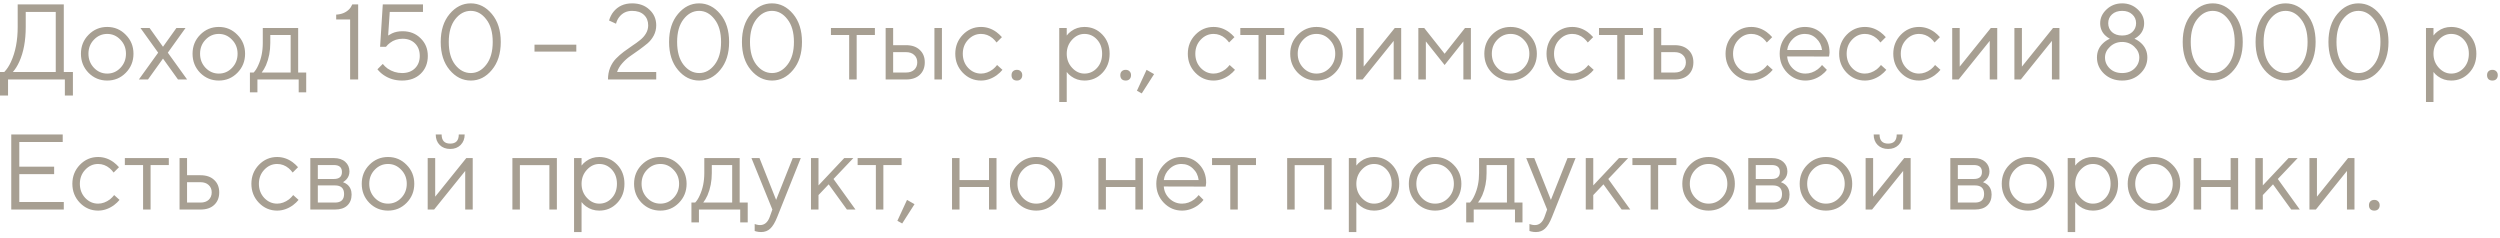 <?xml version="1.0" encoding="UTF-8"?> <svg xmlns="http://www.w3.org/2000/svg" width="346" height="33" viewBox="0 0 346 33" fill="none"><path d="M0 13.226V9.961H0.594C0.95 9.595 1.256 9.13 1.513 8.567C2.137 7.221 2.448 5.609 2.448 3.729V0.613H8.829V9.961H10.09V13.226H8.977V11H1.113V13.226H0ZM1.781 9.961H7.716V1.652H3.561V3.729C3.561 5.629 3.264 7.231 2.671 8.537C2.414 9.111 2.117 9.585 1.781 9.961ZM17.404 10.08C16.702 10.792 15.847 11.148 14.838 11.148C13.829 11.148 12.968 10.792 12.256 10.08C11.553 9.358 11.202 8.478 11.202 7.439C11.202 6.4 11.553 5.525 12.256 4.813C12.968 4.09 13.829 3.729 14.838 3.729C15.847 3.729 16.702 4.09 17.404 4.813C18.117 5.525 18.473 6.4 18.473 7.439C18.473 8.478 18.117 9.358 17.404 10.08ZM12.998 9.383C13.512 9.917 14.125 10.184 14.838 10.184C15.55 10.184 16.158 9.922 16.663 9.397C17.177 8.863 17.434 8.21 17.434 7.439C17.434 6.667 17.177 6.019 16.663 5.495C16.158 4.961 15.55 4.694 14.838 4.694C14.125 4.694 13.512 4.961 12.998 5.495C12.493 6.019 12.241 6.667 12.241 7.439C12.241 8.201 12.493 8.848 12.998 9.383ZM19.219 11L21.89 7.29L19.442 3.878H20.703L22.558 6.474L24.413 3.878H25.674L23.226 7.29L25.897 11H24.635L22.558 8.107L20.481 11H19.219ZM32.851 10.08C32.149 10.792 31.293 11.148 30.284 11.148C29.275 11.148 28.415 10.792 27.702 10.08C27 9.358 26.649 8.478 26.649 7.439C26.649 6.4 27 5.525 27.702 4.813C28.415 4.09 29.275 3.729 30.284 3.729C31.293 3.729 32.149 4.09 32.851 4.813C33.563 5.525 33.92 6.4 33.92 7.439C33.92 8.478 33.563 9.358 32.851 10.08ZM28.444 9.383C28.959 9.917 29.572 10.184 30.284 10.184C30.997 10.184 31.605 9.922 32.109 9.397C32.624 8.863 32.881 8.21 32.881 7.439C32.881 6.667 32.624 6.019 32.109 5.495C31.605 4.961 30.997 4.694 30.284 4.694C29.572 4.694 28.959 4.961 28.444 5.495C27.94 6.019 27.688 6.667 27.688 7.439C27.688 8.201 27.94 8.848 28.444 9.383ZM34.588 12.781V10.036H35.108C35.345 9.788 35.553 9.462 35.731 9.056C36.156 8.146 36.369 7.112 36.369 5.955V3.878H41.266V10.036H42.379V12.781H41.34V11H35.627V12.781H34.588ZM36.221 10.036H40.227V4.842H37.408V5.955C37.408 7.073 37.21 8.097 36.814 9.027C36.636 9.422 36.438 9.759 36.221 10.036ZM48.457 11V2.691H46.528V2.023C47.27 1.983 47.863 1.741 48.309 1.296C48.496 1.108 48.645 0.88 48.754 0.613H49.57V11H48.457ZM52.235 9.59L52.977 8.848C53.165 9.086 53.387 9.299 53.644 9.487C54.258 9.902 54.925 10.11 55.648 10.11C56.389 10.11 56.983 9.892 57.428 9.457C57.873 9.022 58.096 8.448 58.096 7.736C58.096 7.023 57.878 6.45 57.443 6.014C57.008 5.579 56.434 5.362 55.722 5.362C55.059 5.362 54.48 5.549 53.986 5.925C53.768 6.084 53.58 6.267 53.422 6.474H52.606L52.977 0.613H58.541V1.652H53.941L53.719 4.916C53.907 4.798 54.085 4.699 54.253 4.62C54.668 4.422 55.158 4.323 55.722 4.323C56.731 4.323 57.562 4.649 58.215 5.302C58.877 5.945 59.209 6.756 59.209 7.736C59.209 8.745 58.882 9.566 58.229 10.199C57.577 10.832 56.716 11.148 55.648 11.148C54.678 11.148 53.822 10.891 53.081 10.377C52.764 10.159 52.482 9.897 52.235 9.59ZM65.166 11.148C64.028 11.148 63.049 10.659 62.228 9.679C61.407 8.7 60.996 7.409 60.996 5.807C60.996 4.204 61.407 2.913 62.228 1.934C63.049 0.955 64.023 0.465 65.151 0.465C66.279 0.465 67.253 0.955 68.074 1.934C68.895 2.913 69.306 4.204 69.306 5.807C69.306 7.409 68.895 8.7 68.074 9.679C67.263 10.659 66.293 11.148 65.166 11.148ZM65.166 10.11C65.987 10.11 66.694 9.729 67.288 8.967C67.891 8.196 68.193 7.142 68.193 5.807C68.193 4.471 67.891 3.423 67.288 2.661C66.694 1.889 65.982 1.504 65.151 1.504C64.32 1.504 63.603 1.889 62.999 2.661C62.406 3.423 62.109 4.471 62.109 5.807C62.109 7.152 62.406 8.205 62.999 8.967C63.603 9.729 64.325 10.11 65.166 10.11ZM73.974 7.142V6.178H79.761V7.142H73.974ZM85.406 9.961H90.822V11H84.145C84.145 10.406 84.244 9.862 84.442 9.368C84.649 8.873 84.916 8.458 85.243 8.121C85.579 7.775 85.945 7.454 86.341 7.157C86.737 6.86 87.127 6.583 87.513 6.326C87.909 6.069 88.27 5.807 88.596 5.54C88.933 5.272 89.2 4.971 89.397 4.634C89.605 4.288 89.709 3.912 89.709 3.507C89.709 2.903 89.511 2.419 89.116 2.053C88.73 1.687 88.186 1.504 87.483 1.504C86.722 1.504 86.118 1.8 85.673 2.394C85.485 2.641 85.347 2.938 85.258 3.284L84.293 2.839C84.432 2.374 84.629 1.978 84.887 1.652C85.52 0.861 86.385 0.465 87.483 0.465C88.473 0.465 89.274 0.757 89.887 1.34C90.51 1.914 90.822 2.636 90.822 3.507C90.822 4.011 90.708 4.481 90.481 4.916C90.253 5.342 89.966 5.703 89.62 6C89.274 6.286 88.883 6.588 88.448 6.905C88.013 7.221 87.597 7.513 87.201 7.78C86.816 8.047 86.455 8.374 86.118 8.759C85.782 9.135 85.545 9.536 85.406 9.961ZM96.769 11.148C95.632 11.148 94.652 10.659 93.831 9.679C93.01 8.7 92.6 7.409 92.6 5.807C92.6 4.204 93.01 2.913 93.831 1.934C94.652 0.955 95.627 0.465 96.754 0.465C97.882 0.465 98.856 0.955 99.677 1.934C100.498 2.913 100.909 4.204 100.909 5.807C100.909 7.409 100.498 8.7 99.677 9.679C98.866 10.659 97.897 11.148 96.769 11.148ZM96.769 10.11C97.59 10.11 98.297 9.729 98.891 8.967C99.494 8.196 99.796 7.142 99.796 5.807C99.796 4.471 99.494 3.423 98.891 2.661C98.297 1.889 97.585 1.504 96.754 1.504C95.923 1.504 95.206 1.889 94.603 2.661C94.009 3.423 93.713 4.471 93.713 5.807C93.713 7.152 94.009 8.205 94.603 8.967C95.206 9.729 95.928 10.11 96.769 10.11ZM106.854 11.148C105.717 11.148 104.738 10.659 103.916 9.679C103.095 8.7 102.685 7.409 102.685 5.807C102.685 4.204 103.095 2.913 103.916 1.934C104.738 0.955 105.712 0.465 106.84 0.465C107.967 0.465 108.942 0.955 109.763 1.934C110.584 2.913 110.994 4.204 110.994 5.807C110.994 7.409 110.584 8.7 109.763 9.679C108.952 10.659 107.982 11.148 106.854 11.148ZM106.854 10.11C107.675 10.11 108.383 9.729 108.976 8.967C109.58 8.196 109.881 7.142 109.881 5.807C109.881 4.471 109.58 3.423 108.976 2.661C108.383 1.889 107.671 1.504 106.84 1.504C106.009 1.504 105.291 1.889 104.688 2.661C104.095 3.423 103.798 4.471 103.798 5.807C103.798 7.152 104.095 8.205 104.688 8.967C105.291 9.729 106.014 10.11 106.854 10.11ZM117.525 11V4.842H115.002V3.878H121.086V4.842H118.563V11H117.525ZM122.573 11V3.878H123.611V6.252H125.392C126.203 6.252 126.836 6.469 127.291 6.905C127.756 7.33 127.989 7.904 127.989 8.626C127.989 9.348 127.756 9.927 127.291 10.362C126.836 10.787 126.208 11 125.407 11H122.573ZM129.324 11V3.878H130.363V11H129.324ZM123.611 10.036H125.407C125.882 10.036 126.257 9.907 126.534 9.65C126.811 9.383 126.95 9.041 126.95 8.626C126.95 8.201 126.806 7.859 126.52 7.602C126.243 7.345 125.867 7.216 125.392 7.216H123.611V10.036ZM137.998 8.997L138.74 9.665C138.542 9.912 138.28 10.159 137.953 10.406C137.261 10.901 136.534 11.148 135.772 11.148C134.793 11.148 133.952 10.787 133.25 10.065C132.557 9.343 132.211 8.468 132.211 7.439C132.211 6.41 132.557 5.535 133.25 4.813C133.952 4.09 134.793 3.729 135.772 3.729C136.544 3.729 137.256 3.967 137.909 4.442C138.176 4.639 138.428 4.872 138.666 5.139L137.924 5.881C137.765 5.663 137.582 5.465 137.375 5.287C136.9 4.892 136.366 4.694 135.772 4.694C135.09 4.694 134.496 4.961 133.992 5.495C133.497 6.019 133.25 6.667 133.25 7.439C133.25 8.21 133.497 8.863 133.992 9.397C134.496 9.922 135.09 10.184 135.772 10.184C136.336 10.184 136.885 9.986 137.419 9.59C137.647 9.402 137.84 9.205 137.998 8.997ZM140.189 10.956C140.06 10.817 139.996 10.634 139.996 10.406C139.996 10.179 140.06 10.001 140.189 9.872C140.327 9.734 140.51 9.665 140.738 9.665C140.965 9.665 141.143 9.734 141.272 9.872C141.41 10.001 141.48 10.179 141.48 10.406C141.48 10.634 141.41 10.817 141.272 10.956C141.143 11.084 140.965 11.148 140.738 11.148C140.51 11.148 140.327 11.084 140.189 10.956ZM146.598 14.116V3.878H147.636V4.916C147.804 4.689 148.007 4.491 148.245 4.323C148.779 3.927 149.392 3.729 150.085 3.729C151.064 3.729 151.89 4.08 152.563 4.783C153.235 5.485 153.572 6.371 153.572 7.439C153.572 8.507 153.235 9.393 152.563 10.095C151.89 10.797 151.064 11.148 150.085 11.148C149.392 11.148 148.779 10.95 148.245 10.555C148.007 10.387 147.804 10.189 147.636 9.961V14.116H146.598ZM150.085 10.184C150.767 10.184 151.346 9.927 151.821 9.412C152.295 8.898 152.533 8.24 152.533 7.439C152.533 6.638 152.295 5.98 151.821 5.465C151.346 4.951 150.767 4.694 150.085 4.694C149.442 4.694 148.873 4.961 148.378 5.495C147.884 6.029 147.636 6.677 147.636 7.439C147.636 8.201 147.884 8.848 148.378 9.383C148.873 9.917 149.442 10.184 150.085 10.184ZM155.244 10.956C155.116 10.817 155.051 10.634 155.051 10.406C155.051 10.179 155.116 10.001 155.244 9.872C155.383 9.734 155.566 9.665 155.793 9.665C156.021 9.665 156.199 9.734 156.327 9.872C156.466 10.001 156.535 10.179 156.535 10.406C156.535 10.634 156.466 10.817 156.327 10.956C156.199 11.084 156.021 11.148 155.793 11.148C155.566 11.148 155.383 11.084 155.244 10.956ZM157.351 12.558L158.686 9.665L159.725 10.258L158.018 12.929L157.351 12.558ZM170.181 8.997L170.923 9.665C170.725 9.912 170.463 10.159 170.136 10.406C169.444 10.901 168.717 11.148 167.955 11.148C166.976 11.148 166.135 10.787 165.433 10.065C164.74 9.343 164.394 8.468 164.394 7.439C164.394 6.41 164.74 5.535 165.433 4.813C166.135 4.09 166.976 3.729 167.955 3.729C168.727 3.729 169.439 3.967 170.092 4.442C170.359 4.639 170.611 4.872 170.849 5.139L170.107 5.881C169.948 5.663 169.765 5.465 169.558 5.287C169.083 4.892 168.549 4.694 167.955 4.694C167.273 4.694 166.679 4.961 166.175 5.495C165.68 6.019 165.433 6.667 165.433 7.439C165.433 8.21 165.68 8.863 166.175 9.397C166.679 9.922 167.273 10.184 167.955 10.184C168.519 10.184 169.068 9.986 169.602 9.59C169.83 9.402 170.023 9.205 170.181 8.997ZM174.182 11V4.842H171.66V3.878H177.743V4.842H175.221V11H174.182ZM184.768 10.08C184.066 10.792 183.21 11.148 182.201 11.148C181.192 11.148 180.331 10.792 179.619 10.08C178.917 9.358 178.566 8.478 178.566 7.439C178.566 6.4 178.917 5.525 179.619 4.813C180.331 4.09 181.192 3.729 182.201 3.729C183.21 3.729 184.066 4.09 184.768 4.813C185.48 5.525 185.836 6.4 185.836 7.439C185.836 8.478 185.48 9.358 184.768 10.08ZM180.361 9.383C180.875 9.917 181.489 10.184 182.201 10.184C182.913 10.184 183.522 9.922 184.026 9.397C184.54 8.863 184.798 8.21 184.798 7.439C184.798 6.667 184.54 6.019 184.026 5.495C183.522 4.961 182.913 4.694 182.201 4.694C181.489 4.694 180.875 4.961 180.361 5.495C179.857 6.019 179.604 6.667 179.604 7.439C179.604 8.201 179.857 8.848 180.361 9.383ZM187.692 11V3.878H188.731V9.219L193.034 3.878H193.924V11H192.886V5.658L188.583 11H187.692ZM196.299 11V3.878H197.116L199.935 7.439L202.754 3.878H203.57V11H202.531V5.732L199.935 8.997L197.338 5.732V11H196.299ZM211.633 10.08C210.931 10.792 210.075 11.148 209.066 11.148C208.057 11.148 207.196 10.792 206.484 10.08C205.782 9.358 205.431 8.478 205.431 7.439C205.431 6.4 205.782 5.525 206.484 4.813C207.196 4.09 208.057 3.729 209.066 3.729C210.075 3.729 210.931 4.09 211.633 4.813C212.345 5.525 212.701 6.4 212.701 7.439C212.701 8.478 212.345 9.358 211.633 10.08ZM207.226 9.383C207.741 9.917 208.354 10.184 209.066 10.184C209.778 10.184 210.387 9.922 210.891 9.397C211.406 8.863 211.663 8.21 211.663 7.439C211.663 6.667 211.406 6.019 210.891 5.495C210.387 4.961 209.778 4.694 209.066 4.694C208.354 4.694 207.741 4.961 207.226 5.495C206.722 6.019 206.469 6.667 206.469 7.439C206.469 8.201 206.722 8.848 207.226 9.383ZM219.825 8.997L220.567 9.665C220.369 9.912 220.107 10.159 219.78 10.406C219.088 10.901 218.361 11.148 217.599 11.148C216.62 11.148 215.779 10.787 215.077 10.065C214.384 9.343 214.038 8.468 214.038 7.439C214.038 6.41 214.384 5.535 215.077 4.813C215.779 4.09 216.62 3.729 217.599 3.729C218.371 3.729 219.083 3.967 219.736 4.442C220.003 4.639 220.255 4.872 220.493 5.139L219.751 5.881C219.592 5.663 219.409 5.465 219.202 5.287C218.727 4.892 218.193 4.694 217.599 4.694C216.917 4.694 216.323 4.961 215.819 5.495C215.324 6.019 215.077 6.667 215.077 7.439C215.077 8.21 215.324 8.863 215.819 9.397C216.323 9.922 216.917 10.184 217.599 10.184C218.163 10.184 218.712 9.986 219.246 9.59C219.474 9.402 219.667 9.205 219.825 8.997ZM223.826 11V4.842H221.303V3.878H227.387V4.842H224.865V11H223.826ZM228.874 11V3.878H229.912V6.252H231.767C232.578 6.252 233.211 6.469 233.666 6.905C234.131 7.33 234.364 7.904 234.364 8.626C234.364 9.348 234.131 9.927 233.666 10.362C233.211 10.787 232.583 11 231.782 11H228.874ZM229.912 10.036H231.782C232.257 10.036 232.633 9.907 232.91 9.65C233.187 9.383 233.325 9.041 233.325 8.626C233.325 8.201 233.182 7.859 232.895 7.602C232.618 7.345 232.242 7.216 231.767 7.216H229.912V10.036ZM244.603 8.997L245.345 9.665C245.147 9.912 244.885 10.159 244.559 10.406C243.866 10.901 243.139 11.148 242.378 11.148C241.398 11.148 240.557 10.787 239.855 10.065C239.163 9.343 238.816 8.468 238.816 7.439C238.816 6.41 239.163 5.535 239.855 4.813C240.557 4.09 241.398 3.729 242.378 3.729C243.149 3.729 243.861 3.967 244.514 4.442C244.781 4.639 245.034 4.872 245.271 5.139L244.529 5.881C244.371 5.663 244.188 5.465 243.98 5.287C243.505 4.892 242.971 4.694 242.378 4.694C241.695 4.694 241.102 4.961 240.597 5.495C240.102 6.019 239.855 6.667 239.855 7.439C239.855 8.21 240.102 8.863 240.597 9.397C241.102 9.922 241.695 10.184 242.378 10.184C242.941 10.184 243.49 9.986 244.025 9.59C244.252 9.402 244.445 9.205 244.603 8.997ZM252.169 8.997L252.837 9.665C252.649 9.922 252.397 10.169 252.08 10.406C251.388 10.901 250.651 11.148 249.869 11.148C248.89 11.148 248.049 10.787 247.347 10.065C246.654 9.343 246.308 8.468 246.308 7.439C246.308 6.41 246.654 5.535 247.347 4.813C248.039 4.09 248.855 3.729 249.795 3.729C250.774 3.729 251.585 4.066 252.228 4.738C252.881 5.411 253.208 6.262 253.208 7.29C253.208 7.34 253.193 7.469 253.163 7.676L253.134 7.825L247.347 7.81C247.386 8.453 247.648 9.012 248.133 9.487C248.628 9.951 249.206 10.184 249.869 10.184C250.473 10.184 251.041 9.986 251.576 9.59C251.833 9.383 252.031 9.185 252.169 8.997ZM247.347 6.92H252.169C252.09 6.277 251.828 5.747 251.383 5.332C250.947 4.906 250.418 4.694 249.795 4.694C249.172 4.694 248.628 4.911 248.163 5.347C247.698 5.782 247.426 6.306 247.347 6.92ZM260.325 8.997L261.067 9.665C260.869 9.912 260.607 10.159 260.281 10.406C259.588 10.901 258.861 11.148 258.1 11.148C257.12 11.148 256.28 10.787 255.577 10.065C254.885 9.343 254.539 8.468 254.539 7.439C254.539 6.41 254.885 5.535 255.577 4.813C256.28 4.09 257.12 3.729 258.1 3.729C258.871 3.729 259.583 3.967 260.236 4.442C260.503 4.639 260.756 4.872 260.993 5.139L260.251 5.881C260.093 5.663 259.91 5.465 259.702 5.287C259.227 4.892 258.693 4.694 258.1 4.694C257.417 4.694 256.824 4.961 256.319 5.495C255.824 6.019 255.577 6.667 255.577 7.439C255.577 8.21 255.824 8.863 256.319 9.397C256.824 9.922 257.417 10.184 258.1 10.184C258.663 10.184 259.213 9.986 259.747 9.59C259.974 9.402 260.167 9.205 260.325 8.997ZM267.817 8.997L268.559 9.665C268.361 9.912 268.099 10.159 267.772 10.406C267.08 10.901 266.353 11.148 265.591 11.148C264.612 11.148 263.771 10.787 263.069 10.065C262.376 9.343 262.03 8.468 262.03 7.439C262.03 6.41 262.376 5.535 263.069 4.813C263.771 4.09 264.612 3.729 265.591 3.729C266.363 3.729 267.075 3.967 267.728 4.442C267.995 4.639 268.247 4.872 268.485 5.139L267.743 5.881C267.584 5.663 267.401 5.465 267.194 5.287C266.719 4.892 266.185 4.694 265.591 4.694C264.909 4.694 264.315 4.961 263.811 5.495C263.316 6.019 263.069 6.667 263.069 7.439C263.069 8.21 263.316 8.863 263.811 9.397C264.315 9.922 264.909 10.184 265.591 10.184C266.155 10.184 266.704 9.986 267.238 9.59C267.466 9.402 267.659 9.205 267.817 8.997ZM270.186 11V3.878H271.224V9.219L275.527 3.878H276.418V11H275.379V5.658L271.076 11H270.186ZM278.793 11V3.878H279.832V9.219L284.135 3.878H285.025V11H283.986V5.658L279.683 11H278.793ZM290.219 7.958C290.219 7.147 290.516 6.474 291.109 5.94C291.366 5.703 291.663 5.51 292 5.362C291.742 5.223 291.52 5.06 291.332 4.872C290.887 4.427 290.664 3.873 290.664 3.21C290.664 2.488 290.961 1.85 291.554 1.296C292.148 0.742 292.865 0.465 293.706 0.465C294.547 0.465 295.264 0.742 295.857 1.296C296.451 1.85 296.748 2.488 296.748 3.21C296.748 3.873 296.525 4.427 296.08 4.872C295.892 5.06 295.669 5.223 295.412 5.362C295.749 5.51 296.045 5.703 296.303 5.94C296.896 6.474 297.193 7.147 297.193 7.958C297.193 8.829 296.857 9.58 296.184 10.214C295.521 10.837 294.695 11.148 293.706 11.148C292.717 11.148 291.886 10.837 291.213 10.214C290.55 9.58 290.219 8.829 290.219 7.958ZM292.296 1.993C291.95 2.31 291.777 2.715 291.777 3.21C291.777 3.705 291.95 4.115 292.296 4.442C292.652 4.758 293.122 4.916 293.706 4.916C294.29 4.916 294.754 4.758 295.101 4.442C295.457 4.115 295.635 3.705 295.635 3.21C295.635 2.715 295.457 2.31 295.101 1.993C294.754 1.667 294.29 1.504 293.706 1.504C293.122 1.504 292.652 1.667 292.296 1.993ZM291.332 7.958C291.332 8.542 291.549 9.046 291.985 9.472C292.42 9.897 292.994 10.11 293.706 10.11C294.418 10.11 294.992 9.897 295.427 9.472C295.862 9.046 296.08 8.542 296.08 7.958C296.08 7.394 295.848 6.895 295.383 6.46C294.918 6.024 294.359 5.807 293.706 5.807C293.053 5.807 292.494 6.024 292.029 6.46C291.564 6.895 291.332 7.394 291.332 7.958ZM306.256 11.148C305.118 11.148 304.139 10.659 303.318 9.679C302.497 8.7 302.087 7.409 302.087 5.807C302.087 4.204 302.497 2.913 303.318 1.934C304.139 0.955 305.113 0.465 306.241 0.465C307.369 0.465 308.343 0.955 309.164 1.934C309.985 2.913 310.396 4.204 310.396 5.807C310.396 7.409 309.985 8.7 309.164 9.679C308.353 10.659 307.384 11.148 306.256 11.148ZM306.256 10.11C307.077 10.11 307.784 9.729 308.378 8.967C308.981 8.196 309.283 7.142 309.283 5.807C309.283 4.471 308.981 3.423 308.378 2.661C307.784 1.889 307.072 1.504 306.241 1.504C305.41 1.504 304.693 1.889 304.09 2.661C303.496 3.423 303.199 4.471 303.199 5.807C303.199 7.152 303.496 8.205 304.09 8.967C304.693 9.729 305.415 10.11 306.256 10.11ZM316.341 11.148C315.204 11.148 314.224 10.659 313.403 9.679C312.582 8.7 312.172 7.409 312.172 5.807C312.172 4.204 312.582 2.913 313.403 1.934C314.224 0.955 315.199 0.465 316.326 0.465C317.454 0.465 318.429 0.955 319.25 1.934C320.071 2.913 320.481 4.204 320.481 5.807C320.481 7.409 320.071 8.7 319.25 9.679C318.438 10.659 317.469 11.148 316.341 11.148ZM316.341 10.11C317.162 10.11 317.87 9.729 318.463 8.967C319.067 8.196 319.368 7.142 319.368 5.807C319.368 4.471 319.067 3.423 318.463 2.661C317.87 1.889 317.157 1.504 316.326 1.504C315.496 1.504 314.778 1.889 314.175 2.661C313.581 3.423 313.285 4.471 313.285 5.807C313.285 7.152 313.581 8.205 314.175 8.967C314.778 9.729 315.5 10.11 316.341 10.11ZM326.427 11.148C325.289 11.148 324.31 10.659 323.489 9.679C322.668 8.7 322.257 7.409 322.257 5.807C322.257 4.204 322.668 2.913 323.489 1.934C324.31 0.955 325.284 0.465 326.412 0.465C327.539 0.465 328.514 0.955 329.335 1.934C330.156 2.913 330.566 4.204 330.566 5.807C330.566 7.409 330.156 8.7 329.335 9.679C328.524 10.659 327.554 11.148 326.427 11.148ZM326.427 10.11C327.248 10.11 327.955 9.729 328.548 8.967C329.152 8.196 329.454 7.142 329.454 5.807C329.454 4.471 329.152 3.423 328.548 2.661C327.955 1.889 327.243 1.504 326.412 1.504C325.581 1.504 324.864 1.889 324.26 2.661C323.667 3.423 323.37 4.471 323.37 5.807C323.37 7.152 323.667 8.205 324.26 8.967C324.864 9.729 325.586 10.11 326.427 10.11ZM335.755 14.116V3.878H336.793V4.916C336.961 4.689 337.164 4.491 337.402 4.323C337.936 3.927 338.549 3.729 339.242 3.729C340.221 3.729 341.047 4.08 341.719 4.783C342.392 5.485 342.728 6.371 342.728 7.439C342.728 8.507 342.392 9.393 341.719 10.095C341.047 10.797 340.221 11.148 339.242 11.148C338.549 11.148 337.936 10.95 337.402 10.555C337.164 10.387 336.961 10.189 336.793 9.961V14.116H335.755ZM339.242 10.184C339.924 10.184 340.503 9.927 340.978 9.412C341.452 8.898 341.69 8.24 341.69 7.439C341.69 6.638 341.452 5.98 340.978 5.465C340.503 4.951 339.924 4.694 339.242 4.694C338.599 4.694 338.03 4.961 337.535 5.495C337.041 6.029 336.793 6.677 336.793 7.439C336.793 8.201 337.041 8.848 337.535 9.383C338.03 9.917 338.599 10.184 339.242 10.184ZM344.401 10.956C344.273 10.817 344.208 10.634 344.208 10.406C344.208 10.179 344.273 10.001 344.401 9.872C344.54 9.734 344.723 9.665 344.95 9.665C345.178 9.665 345.356 9.734 345.484 9.872C345.623 10.001 345.692 10.179 345.692 10.406C345.692 10.634 345.623 10.817 345.484 10.956C345.356 11.084 345.178 11.148 344.95 11.148C344.723 11.148 344.54 11.084 344.401 10.956ZM1.558 29V18.613H8.68V19.652H2.671V23.065H7.493V24.103H2.671V27.961H8.829V29H1.558ZM15.801 26.997L16.543 27.665C16.345 27.912 16.083 28.159 15.756 28.407C15.064 28.901 14.337 29.148 13.575 29.148C12.596 29.148 11.755 28.787 11.053 28.065C10.36 27.343 10.014 26.468 10.014 25.439C10.014 24.41 10.36 23.535 11.053 22.812C11.755 22.09 12.596 21.729 13.575 21.729C14.347 21.729 15.059 21.967 15.712 22.442C15.979 22.639 16.231 22.872 16.469 23.139L15.727 23.881C15.568 23.663 15.385 23.465 15.178 23.287C14.703 22.892 14.169 22.694 13.575 22.694C12.893 22.694 12.299 22.961 11.795 23.495C11.3 24.019 11.053 24.667 11.053 25.439C11.053 26.21 11.3 26.863 11.795 27.398C12.299 27.922 12.893 28.184 13.575 28.184C14.139 28.184 14.688 27.986 15.222 27.59C15.45 27.402 15.643 27.205 15.801 26.997ZM19.802 29V22.842H17.279V21.878H23.363V22.842H20.841V29H19.802ZM24.85 29V21.878H25.888V24.252H27.743C28.554 24.252 29.188 24.469 29.642 24.905C30.107 25.33 30.34 25.904 30.34 26.626C30.34 27.348 30.107 27.927 29.642 28.362C29.188 28.787 28.559 29 27.758 29H24.85ZM25.888 28.035H27.758C28.233 28.035 28.609 27.907 28.886 27.65C29.163 27.383 29.301 27.041 29.301 26.626C29.301 26.201 29.158 25.859 28.871 25.602C28.594 25.345 28.218 25.216 27.743 25.216H25.888V28.035ZM40.579 26.997L41.321 27.665C41.123 27.912 40.861 28.159 40.535 28.407C39.842 28.901 39.115 29.148 38.354 29.148C37.374 29.148 36.533 28.787 35.831 28.065C35.139 27.343 34.792 26.468 34.792 25.439C34.792 24.41 35.139 23.535 35.831 22.812C36.533 22.09 37.374 21.729 38.354 21.729C39.125 21.729 39.837 21.967 40.49 22.442C40.757 22.639 41.01 22.872 41.247 23.139L40.505 23.881C40.347 23.663 40.164 23.465 39.956 23.287C39.481 22.892 38.947 22.694 38.354 22.694C37.671 22.694 37.078 22.961 36.573 23.495C36.078 24.019 35.831 24.667 35.831 25.439C35.831 26.21 36.078 26.863 36.573 27.398C37.078 27.922 37.671 28.184 38.354 28.184C38.917 28.184 39.467 27.986 40.001 27.59C40.228 27.402 40.421 27.205 40.579 26.997ZM42.948 29V21.878H46.213C46.875 21.878 47.4 22.051 47.785 22.397C48.171 22.743 48.364 23.188 48.364 23.733C48.364 24.168 48.216 24.544 47.919 24.86C47.79 24.989 47.642 25.108 47.474 25.216C47.701 25.295 47.899 25.404 48.067 25.543C48.463 25.879 48.661 26.339 48.661 26.923C48.661 27.566 48.458 28.075 48.053 28.451C47.657 28.817 47.093 29 46.361 29H42.948ZM43.987 24.771H46.213C46.955 24.771 47.325 24.45 47.325 23.807C47.325 23.164 46.955 22.842 46.213 22.842H43.987V24.771ZM43.987 28.035H46.361C47.202 28.035 47.622 27.64 47.622 26.849C47.622 26.057 47.202 25.661 46.361 25.661H43.987V28.035ZM56.268 28.08C55.565 28.792 54.71 29.148 53.701 29.148C52.692 29.148 51.831 28.792 51.119 28.08C50.416 27.358 50.065 26.477 50.065 25.439C50.065 24.4 50.416 23.525 51.119 22.812C51.831 22.09 52.692 21.729 53.701 21.729C54.71 21.729 55.565 22.09 56.268 22.812C56.98 23.525 57.336 24.4 57.336 25.439C57.336 26.477 56.98 27.358 56.268 28.08ZM51.861 27.383C52.375 27.917 52.988 28.184 53.701 28.184C54.413 28.184 55.021 27.922 55.526 27.398C56.04 26.863 56.297 26.21 56.297 25.439C56.297 24.667 56.04 24.019 55.526 23.495C55.021 22.961 54.413 22.694 53.701 22.694C52.988 22.694 52.375 22.961 51.861 23.495C51.356 24.019 51.104 24.667 51.104 25.439C51.104 26.201 51.356 26.849 51.861 27.383ZM60.305 18.613H61.121C61.121 19.454 61.517 19.875 62.308 19.875C63.099 19.875 63.495 19.454 63.495 18.613H64.311C64.311 19.207 64.123 19.692 63.747 20.067C63.381 20.433 62.901 20.616 62.308 20.616C61.714 20.616 61.23 20.433 60.854 20.067C60.488 19.692 60.305 19.207 60.305 18.613ZM59.192 29V21.878H60.231V27.219L64.534 21.878H65.424V29H64.385V23.658L60.082 29H59.192ZM70.915 29V21.878H77.072V29H76.034V22.857H71.953V29H70.915ZM79.449 32.116V21.878H80.488V22.916C80.656 22.689 80.859 22.491 81.096 22.323C81.631 21.927 82.244 21.729 82.936 21.729C83.916 21.729 84.742 22.081 85.414 22.783C86.087 23.485 86.423 24.37 86.423 25.439C86.423 26.507 86.087 27.392 85.414 28.095C84.742 28.797 83.916 29.148 82.936 29.148C82.244 29.148 81.631 28.951 81.096 28.555C80.859 28.387 80.656 28.189 80.488 27.961V32.116H79.449ZM82.936 28.184C83.619 28.184 84.198 27.927 84.672 27.412C85.147 26.898 85.385 26.24 85.385 25.439C85.385 24.638 85.147 23.98 84.672 23.465C84.198 22.951 83.619 22.694 82.936 22.694C82.293 22.694 81.725 22.961 81.23 23.495C80.735 24.029 80.488 24.677 80.488 25.439C80.488 26.201 80.735 26.849 81.23 27.383C81.725 27.917 82.293 28.184 82.936 28.184ZM93.957 28.08C93.255 28.792 92.399 29.148 91.39 29.148C90.381 29.148 89.52 28.792 88.808 28.08C88.106 27.358 87.755 26.477 87.755 25.439C87.755 24.4 88.106 23.525 88.808 22.812C89.52 22.09 90.381 21.729 91.39 21.729C92.399 21.729 93.255 22.09 93.957 22.812C94.669 23.525 95.025 24.4 95.025 25.439C95.025 26.477 94.669 27.358 93.957 28.08ZM89.55 27.383C90.064 27.917 90.678 28.184 91.39 28.184C92.102 28.184 92.711 27.922 93.215 27.398C93.73 26.863 93.987 26.21 93.987 25.439C93.987 24.667 93.73 24.019 93.215 23.495C92.711 22.961 92.102 22.694 91.39 22.694C90.678 22.694 90.064 22.961 89.55 23.495C89.046 24.019 88.793 24.667 88.793 25.439C88.793 26.201 89.046 26.849 89.55 27.383ZM95.694 30.781V28.035H96.213C96.451 27.788 96.659 27.462 96.837 27.056C97.262 26.146 97.475 25.112 97.475 23.955V21.878H102.371V28.035H103.484V30.781H102.446V29H96.733V30.781H95.694ZM97.326 28.035H101.333V22.842H98.513V23.955C98.513 25.073 98.316 26.097 97.92 27.026C97.742 27.422 97.544 27.759 97.326 28.035ZM104.448 31.968V31.003C104.537 31.043 104.616 31.067 104.685 31.077C104.853 31.127 105.021 31.151 105.189 31.151C105.803 31.151 106.248 30.781 106.525 30.039L106.896 29L104.002 21.878H105.115L107.415 27.665L109.715 21.878H110.828L107.564 30.039C107.267 30.791 106.945 31.325 106.599 31.641C106.263 31.958 105.842 32.116 105.338 32.116C105.11 32.116 104.898 32.091 104.7 32.042C104.631 32.032 104.546 32.007 104.448 31.968ZM112.241 29V21.878H113.28V25.661L116.841 21.878H118.102L115.357 24.771L118.399 29H117.212L114.689 25.513L113.28 26.997V29H112.241ZM121.22 29V22.842H118.697V21.878H124.781V22.842H122.258V29H121.22ZM124.197 30.558L125.532 27.665L126.571 28.258L124.864 30.929L124.197 30.558ZM131.76 29V21.878H132.798V24.919H136.879V21.878H137.917V29H136.879V25.884H132.798V29H131.76ZM145.977 28.08C145.275 28.792 144.419 29.148 143.41 29.148C142.401 29.148 141.541 28.792 140.829 28.08C140.126 27.358 139.775 26.477 139.775 25.439C139.775 24.4 140.126 23.525 140.829 22.812C141.541 22.09 142.401 21.729 143.41 21.729C144.419 21.729 145.275 22.09 145.977 22.812C146.69 23.525 147.046 24.4 147.046 25.439C147.046 26.477 146.69 27.358 145.977 28.08ZM141.57 27.383C142.085 27.917 142.698 28.184 143.41 28.184C144.123 28.184 144.731 27.922 145.235 27.398C145.75 26.863 146.007 26.21 146.007 25.439C146.007 24.667 145.75 24.019 145.235 23.495C144.731 22.961 144.123 22.694 143.41 22.694C142.698 22.694 142.085 22.961 141.57 23.495C141.066 24.019 140.814 24.667 140.814 25.439C140.814 26.201 141.066 26.849 141.57 27.383ZM152.017 29V21.878H153.056V24.919H157.136V21.878H158.175V29H157.136V25.884H153.056V29H152.017ZM165.894 26.997L166.561 27.665C166.373 27.922 166.121 28.169 165.805 28.407C165.112 28.901 164.375 29.148 163.594 29.148C162.614 29.148 161.773 28.787 161.071 28.065C160.379 27.343 160.032 26.468 160.032 25.439C160.032 24.41 160.379 23.535 161.071 22.812C161.764 22.09 162.58 21.729 163.519 21.729C164.499 21.729 165.31 22.066 165.953 22.738C166.606 23.411 166.932 24.262 166.932 25.291C166.932 25.34 166.917 25.468 166.888 25.676L166.858 25.825L161.071 25.81C161.111 26.453 161.373 27.012 161.858 27.486C162.352 27.951 162.931 28.184 163.594 28.184C164.197 28.184 164.766 27.986 165.3 27.59C165.557 27.383 165.755 27.185 165.894 26.997ZM161.071 24.919H165.894C165.814 24.276 165.552 23.747 165.107 23.332C164.672 22.907 164.143 22.694 163.519 22.694C162.896 22.694 162.352 22.911 161.887 23.347C161.422 23.782 161.15 24.306 161.071 24.919ZM170.27 29V22.842H167.747V21.878H173.831V22.842H171.308V29H170.27ZM178.143 29V21.878H184.301V29H183.262V22.857H179.182V29H178.143ZM186.678 32.116V21.878H187.717V22.916C187.885 22.689 188.088 22.491 188.325 22.323C188.859 21.927 189.472 21.729 190.165 21.729C191.144 21.729 191.97 22.081 192.643 22.783C193.315 23.485 193.652 24.37 193.652 25.439C193.652 26.507 193.315 27.392 192.643 28.095C191.97 28.797 191.144 29.148 190.165 29.148C189.472 29.148 188.859 28.951 188.325 28.555C188.088 28.387 187.885 28.189 187.717 27.961V32.116H186.678ZM190.165 28.184C190.847 28.184 191.426 27.927 191.901 27.412C192.376 26.898 192.613 26.24 192.613 25.439C192.613 24.638 192.376 23.98 191.901 23.465C191.426 22.951 190.847 22.694 190.165 22.694C189.522 22.694 188.953 22.961 188.458 23.495C187.964 24.029 187.717 24.677 187.717 25.439C187.717 26.201 187.964 26.849 188.458 27.383C188.953 27.917 189.522 28.184 190.165 28.184ZM201.186 28.08C200.483 28.792 199.628 29.148 198.619 29.148C197.61 29.148 196.749 28.792 196.037 28.08C195.334 27.358 194.983 26.477 194.983 25.439C194.983 24.4 195.334 23.525 196.037 22.812C196.749 22.09 197.61 21.729 198.619 21.729C199.628 21.729 200.483 22.09 201.186 22.812C201.898 23.525 202.254 24.4 202.254 25.439C202.254 26.477 201.898 27.358 201.186 28.08ZM196.779 27.383C197.293 27.917 197.906 28.184 198.619 28.184C199.331 28.184 199.939 27.922 200.444 27.398C200.958 26.863 201.215 26.21 201.215 25.439C201.215 24.667 200.958 24.019 200.444 23.495C199.939 22.961 199.331 22.694 198.619 22.694C197.906 22.694 197.293 22.961 196.779 23.495C196.274 24.019 196.022 24.667 196.022 25.439C196.022 26.201 196.274 26.849 196.779 27.383ZM202.923 30.781V28.035H203.442C203.679 27.788 203.887 27.462 204.065 27.056C204.491 26.146 204.703 25.112 204.703 23.955V21.878H209.6V28.035H210.713V30.781H209.674V29H203.961V30.781H202.923ZM204.555 28.035H208.561V22.842H205.742V23.955C205.742 25.073 205.544 26.097 205.148 27.026C204.97 27.422 204.773 27.759 204.555 28.035ZM211.676 31.968V31.003C211.765 31.043 211.844 31.067 211.913 31.077C212.082 31.127 212.25 31.151 212.418 31.151C213.031 31.151 213.476 30.781 213.753 30.039L214.124 29L211.231 21.878H212.344L214.644 27.665L216.944 21.878H218.056L214.792 30.039C214.495 30.791 214.174 31.325 213.828 31.641C213.491 31.958 213.071 32.116 212.566 32.116C212.339 32.116 212.126 32.091 211.928 32.042C211.859 32.032 211.775 32.007 211.676 31.968ZM219.47 29V21.878H220.508V25.661L224.069 21.878H225.331L222.586 24.771L225.627 29H224.44L221.918 25.513L220.508 26.997V29H219.47ZM228.448 29V22.842H225.926V21.878H232.009V22.842H229.487V29H228.448ZM239.034 28.08C238.332 28.792 237.476 29.148 236.467 29.148C235.458 29.148 234.598 28.792 233.885 28.08C233.183 27.358 232.832 26.477 232.832 25.439C232.832 24.4 233.183 23.525 233.885 22.812C234.598 22.09 235.458 21.729 236.467 21.729C237.476 21.729 238.332 22.09 239.034 22.812C239.747 23.525 240.103 24.4 240.103 25.439C240.103 26.477 239.747 27.358 239.034 28.08ZM234.627 27.383C235.142 27.917 235.755 28.184 236.467 28.184C237.18 28.184 237.788 27.922 238.292 27.398C238.807 26.863 239.064 26.21 239.064 25.439C239.064 24.667 238.807 24.019 238.292 23.495C237.788 22.961 237.18 22.694 236.467 22.694C235.755 22.694 235.142 22.961 234.627 23.495C234.123 24.019 233.871 24.667 233.871 25.439C233.871 26.201 234.123 26.849 234.627 27.383ZM241.959 29V21.878H245.223C245.886 21.878 246.41 22.051 246.796 22.397C247.182 22.743 247.374 23.188 247.374 23.733C247.374 24.168 247.226 24.544 246.929 24.86C246.801 24.989 246.652 25.108 246.484 25.216C246.712 25.295 246.91 25.404 247.078 25.543C247.473 25.879 247.671 26.339 247.671 26.923C247.671 27.566 247.468 28.075 247.063 28.451C246.667 28.817 246.103 29 245.371 29H241.959ZM242.997 24.771H245.223C245.965 24.771 246.336 24.45 246.336 23.807C246.336 23.164 245.965 22.842 245.223 22.842H242.997V24.771ZM242.997 28.035H245.371C246.212 28.035 246.633 27.64 246.633 26.849C246.633 26.057 246.212 25.661 245.371 25.661H242.997V28.035ZM255.278 28.08C254.576 28.792 253.72 29.148 252.711 29.148C251.702 29.148 250.841 28.792 250.129 28.08C249.427 27.358 249.076 26.477 249.076 25.439C249.076 24.4 249.427 23.525 250.129 22.812C250.841 22.09 251.702 21.729 252.711 21.729C253.72 21.729 254.576 22.09 255.278 22.812C255.99 23.525 256.346 24.4 256.346 25.439C256.346 26.477 255.99 27.358 255.278 28.08ZM250.871 27.383C251.385 27.917 251.999 28.184 252.711 28.184C253.423 28.184 254.032 27.922 254.536 27.398C255.05 26.863 255.308 26.21 255.308 25.439C255.308 24.667 255.05 24.019 254.536 23.495C254.032 22.961 253.423 22.694 252.711 22.694C251.999 22.694 251.385 22.961 250.871 23.495C250.367 24.019 250.114 24.667 250.114 25.439C250.114 26.201 250.367 26.849 250.871 27.383ZM259.315 18.613H260.131C260.131 19.454 260.527 19.875 261.318 19.875C262.11 19.875 262.505 19.454 262.505 18.613H263.321C263.321 19.207 263.133 19.692 262.758 20.067C262.392 20.433 261.912 20.616 261.318 20.616C260.725 20.616 260.24 20.433 259.864 20.067C259.498 19.692 259.315 19.207 259.315 18.613ZM258.202 29V21.878H259.241V27.219L263.544 21.878H264.434V29H263.396V23.658L259.093 29H258.202ZM269.925 29V21.878H273.189C273.852 21.878 274.376 22.051 274.762 22.397C275.148 22.743 275.341 23.188 275.341 23.733C275.341 24.168 275.192 24.544 274.896 24.86C274.767 24.989 274.619 25.108 274.451 25.216C274.678 25.295 274.876 25.404 275.044 25.543C275.44 25.879 275.638 26.339 275.638 26.923C275.638 27.566 275.435 28.075 275.029 28.451C274.634 28.817 274.07 29 273.338 29H269.925ZM270.964 24.771H273.189C273.931 24.771 274.302 24.45 274.302 23.807C274.302 23.164 273.931 22.842 273.189 22.842H270.964V24.771ZM270.964 28.035H273.338C274.179 28.035 274.599 27.64 274.599 26.849C274.599 26.057 274.179 25.661 273.338 25.661H270.964V28.035ZM283.244 28.08C282.542 28.792 281.686 29.148 280.677 29.148C279.668 29.148 278.808 28.792 278.096 28.08C277.393 27.358 277.042 26.477 277.042 25.439C277.042 24.4 277.393 23.525 278.096 22.812C278.808 22.09 279.668 21.729 280.677 21.729C281.686 21.729 282.542 22.09 283.244 22.812C283.957 23.525 284.313 24.4 284.313 25.439C284.313 26.477 283.957 27.358 283.244 28.08ZM278.837 27.383C279.352 27.917 279.965 28.184 280.677 28.184C281.39 28.184 281.998 27.922 282.502 27.398C283.017 26.863 283.274 26.21 283.274 25.439C283.274 24.667 283.017 24.019 282.502 23.495C281.998 22.961 281.39 22.694 280.677 22.694C279.965 22.694 279.352 22.961 278.837 23.495C278.333 24.019 278.081 24.667 278.081 25.439C278.081 26.201 278.333 26.849 278.837 27.383ZM286.169 32.116V21.878H287.207V22.916C287.375 22.689 287.578 22.491 287.816 22.323C288.35 21.927 288.963 21.729 289.656 21.729C290.635 21.729 291.461 22.081 292.134 22.783C292.806 23.485 293.142 24.37 293.142 25.439C293.142 26.507 292.806 27.392 292.134 28.095C291.461 28.797 290.635 29.148 289.656 29.148C288.963 29.148 288.35 28.951 287.816 28.555C287.578 28.387 287.375 28.189 287.207 27.961V32.116H286.169ZM289.656 28.184C290.338 28.184 290.917 27.927 291.392 27.412C291.866 26.898 292.104 26.24 292.104 25.439C292.104 24.638 291.866 23.98 291.392 23.465C290.917 22.951 290.338 22.694 289.656 22.694C289.013 22.694 288.444 22.961 287.949 23.495C287.455 24.029 287.207 24.677 287.207 25.439C287.207 26.201 287.455 26.849 287.949 27.383C288.444 27.917 289.013 28.184 289.656 28.184ZM300.676 28.08C299.974 28.792 299.118 29.148 298.109 29.148C297.1 29.148 296.24 28.792 295.527 28.08C294.825 27.358 294.474 26.477 294.474 25.439C294.474 24.4 294.825 23.525 295.527 22.812C296.24 22.09 297.1 21.729 298.109 21.729C299.118 21.729 299.974 22.09 300.676 22.812C301.388 23.525 301.745 24.4 301.745 25.439C301.745 26.477 301.388 27.358 300.676 28.08ZM296.269 27.383C296.784 27.917 297.397 28.184 298.109 28.184C298.821 28.184 299.43 27.922 299.934 27.398C300.449 26.863 300.706 26.21 300.706 25.439C300.706 24.667 300.449 24.019 299.934 23.495C299.43 22.961 298.821 22.694 298.109 22.694C297.397 22.694 296.784 22.961 296.269 23.495C295.765 24.019 295.513 24.667 295.513 25.439C295.513 26.201 295.765 26.849 296.269 27.383ZM303.6 29V21.878H304.639V24.919H308.72V21.878H309.758V29H308.72V25.884H304.639V29H303.6ZM312.135 29V21.878H313.174V25.661L316.735 21.878H317.996L315.251 24.771L318.293 29H317.106L314.584 25.513L313.174 26.997V29H312.135ZM319.627 29V21.878H320.665V27.219L324.969 21.878H325.859V29H324.82V23.658L320.517 29H319.627ZM328.056 28.956C327.927 28.817 327.863 28.634 327.863 28.407C327.863 28.179 327.927 28.001 328.056 27.872C328.194 27.734 328.377 27.665 328.605 27.665C328.833 27.665 329.011 27.734 329.139 27.872C329.278 28.001 329.347 28.179 329.347 28.407C329.347 28.634 329.278 28.817 329.139 28.956C329.011 29.084 328.833 29.148 328.605 29.148C328.377 29.148 328.194 29.084 328.056 28.956Z" fill="#A79F92"></path></svg> 